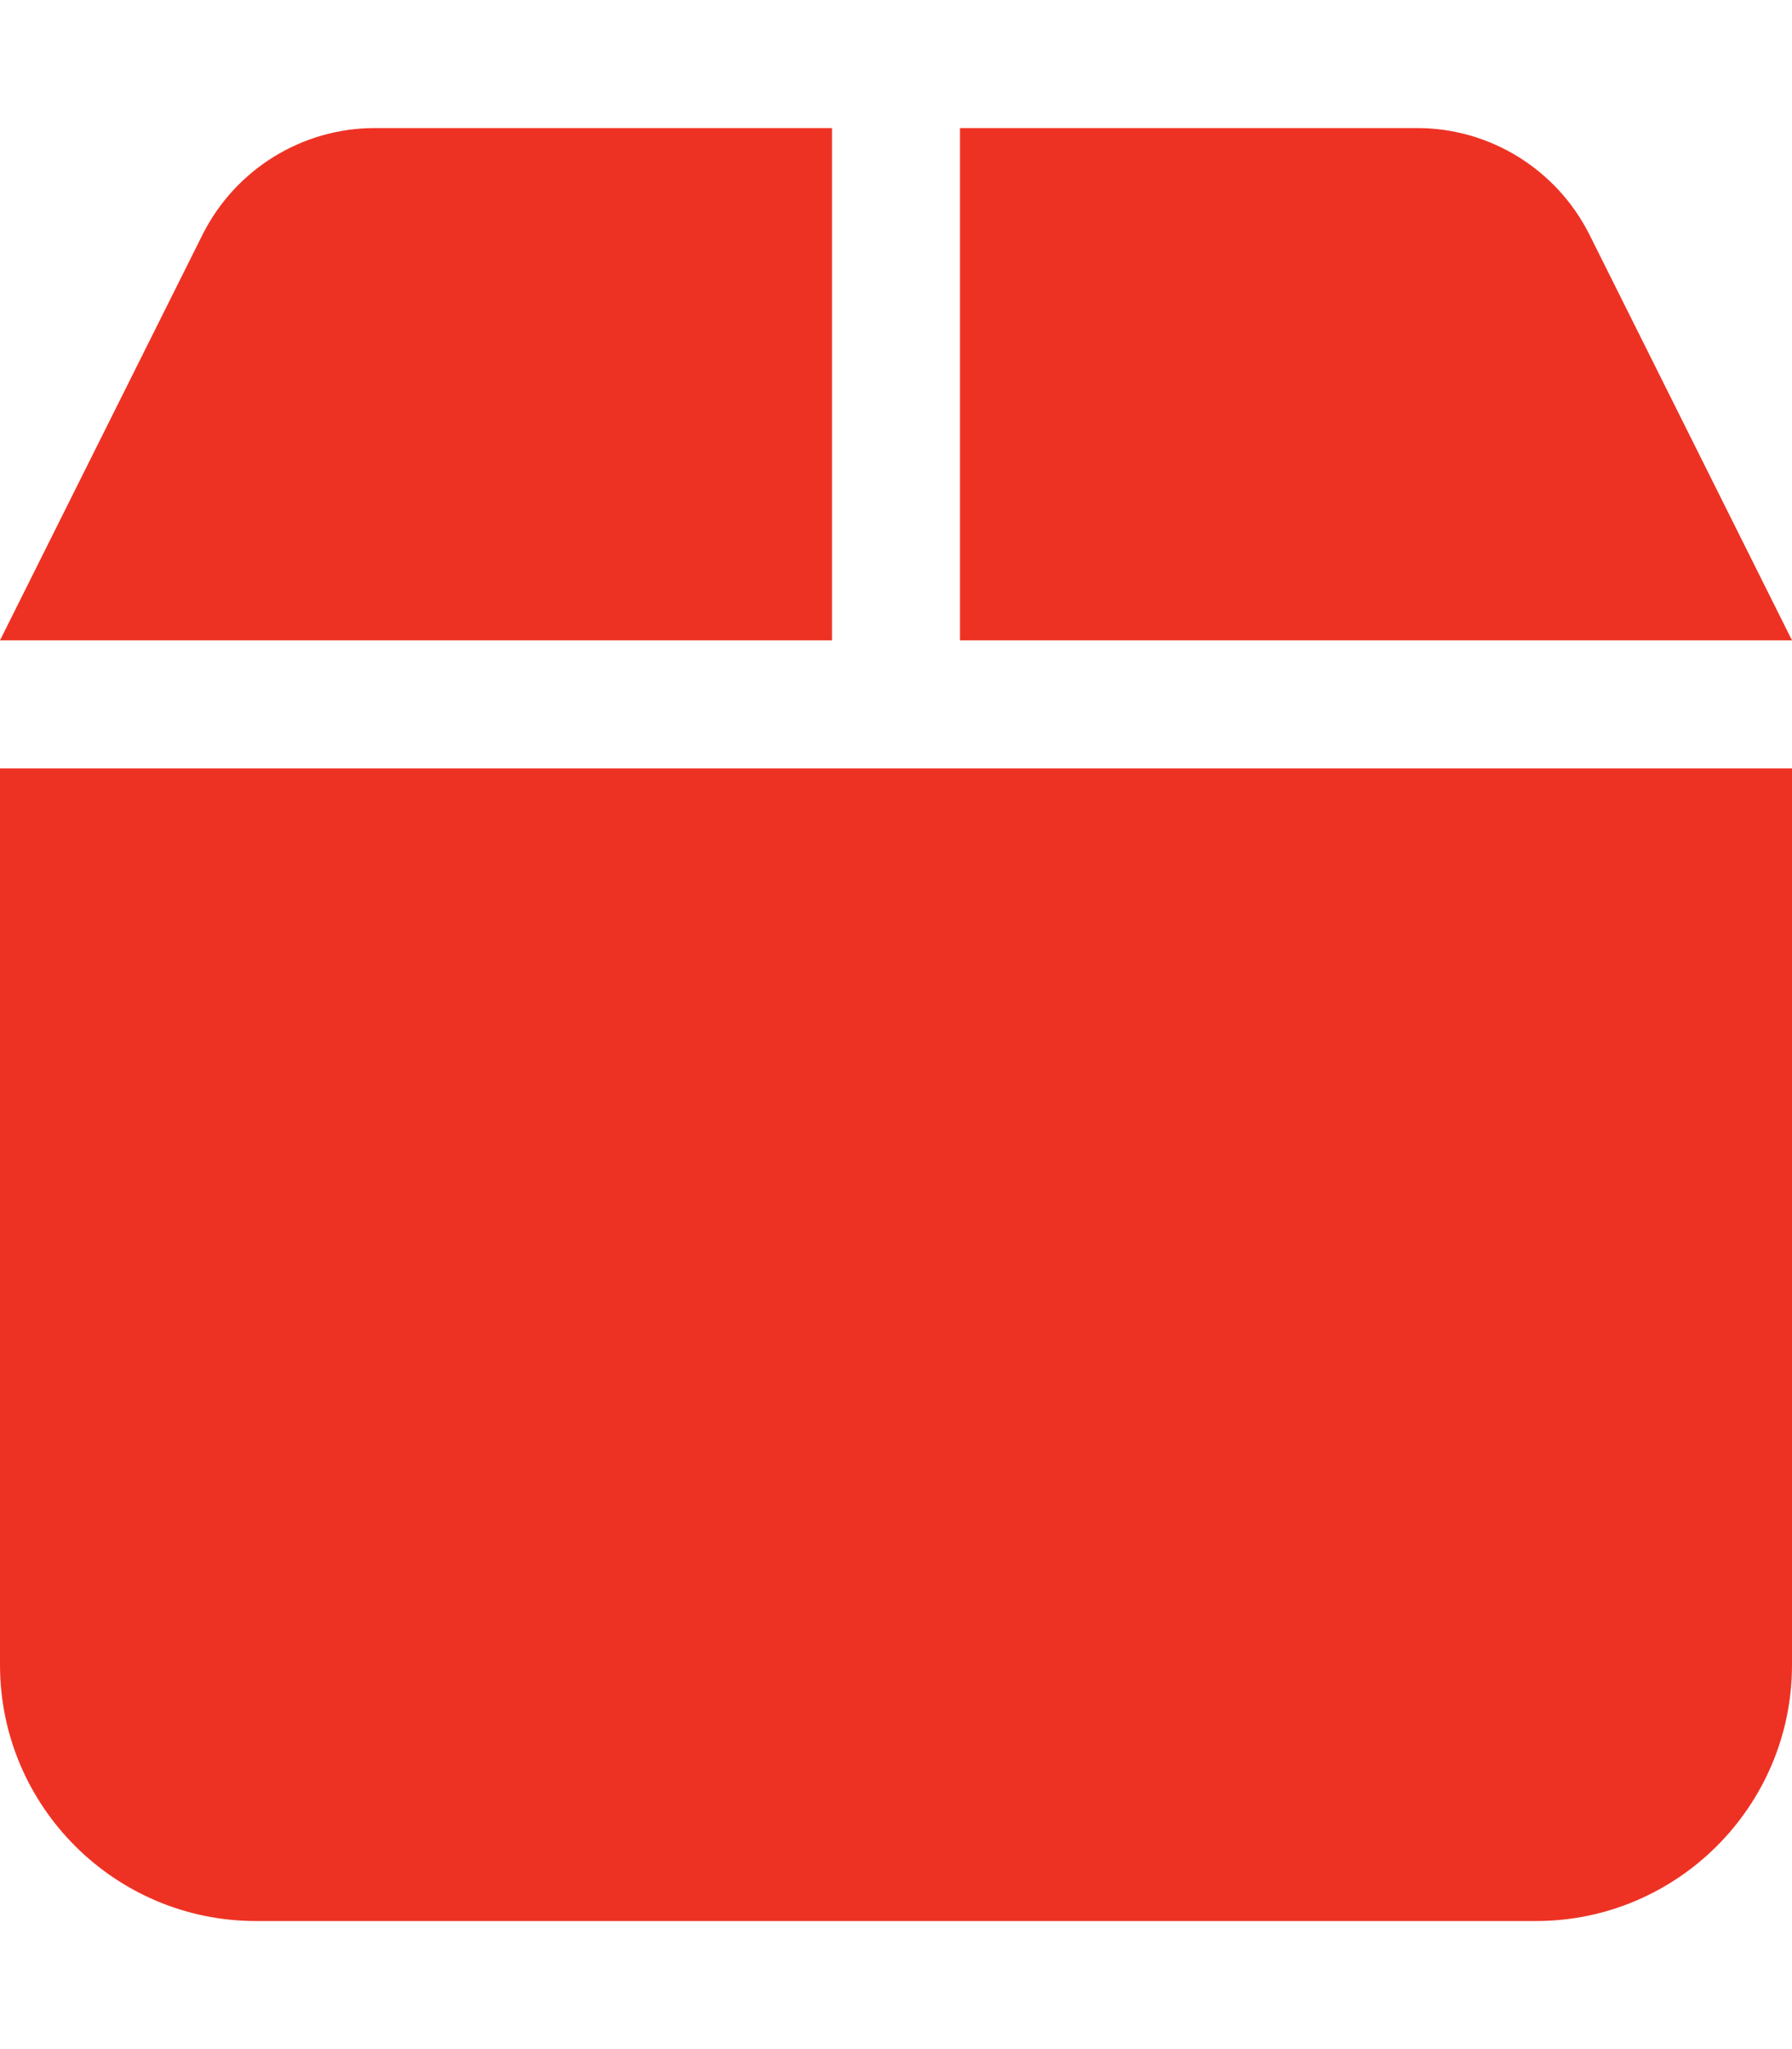 <svg aria-hidden="true" focusable="false" data-prefix="fas" data-icon="box" class="svg-inline--fa fa-box " role="img" xmlns="http://www.w3.org/2000/svg" viewBox="0 0 448 512"><path fill="#ED3224" d="M50.7 58.5L0 160H208V32H93.7C75.5 32 58.9 42.3 50.7 58.5zM240 160H448L397.3 58.5C389.1 42.3 372.5 32 354.3 32H240V160zm208 32H0V416c0 35.3 28.7 64 64 64H384c35.3 0 64-28.7 64-64V192z"></path></svg>